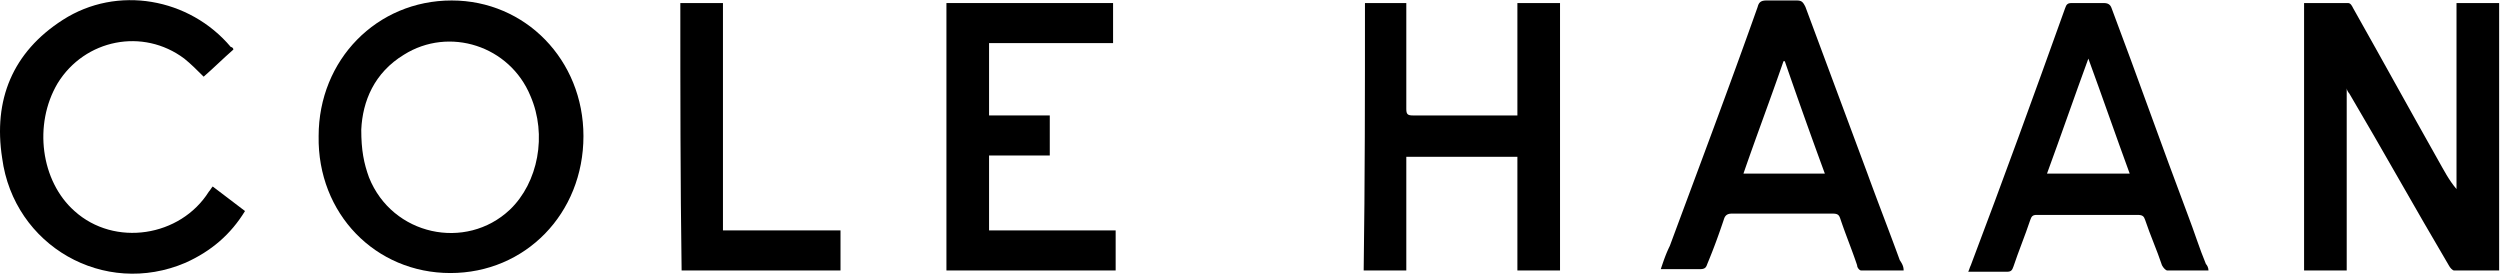 <?xml version="1.0" encoding="UTF-8"?> <svg xmlns="http://www.w3.org/2000/svg" width="500" height="55"><g fill="#000" fill-rule="nonzero"><path d="M469.342 17.663V54.09h-8.526V.61h8.784c.517 0 .775.517 1.034 1.034 5.684 10.076 11.367 20.41 17.051 30.486 1.034 1.808 2.067 3.875 3.617 5.684V.612h8.526V54.09h-9.043c-.258 0-.775-.517-1.033-1.034-6.717-11.367-13.176-22.993-19.893-34.36-.259-.259-.517-.776-.517-1.034.258 0 .258 0 0 0z"></path><path d="M90.08 54.607c-14.985 0-26.611-11.884-26.353-27.385 0-15.243 11.626-27.127 26.61-27.127 14.727 0 26.353 11.884 26.353 27.127 0 15.501-11.626 27.385-26.61 27.385zM72.252 25.93c0 4.134.517 6.717 1.55 9.56 4.65 11.625 19.376 14.725 28.16 6.458 5.684-5.425 7.493-14.984 4.134-22.735-4.134-10.076-16.276-13.951-25.318-8.267-5.943 3.617-8.268 9.3-8.526 14.984z"></path><path d="M272.993.612h8.268V21.797c0 1.033.258 1.291 1.292 1.291H303.479V.612h8.526V54.09h-8.526V31.356h-22.218V54.09h-8.526c.258-17.827.258-35.653.258-53.48z"></path><path d="M380.727 54.09H372.2c-.258 0-.775-.516-.775-1.033-1.033-3.1-2.325-6.2-3.358-9.3-.259-.775-.517-1.034-1.55-1.034h-20.152c-.775 0-1.292.259-1.55 1.034-1.034 3.1-2.067 5.942-3.359 9.042-.258.775-.517 1.033-1.55 1.033h-7.75c.516-1.55 1.033-3.1 1.808-4.65 5.942-16.018 11.884-31.777 17.568-47.795.258-1.034.775-1.292 1.808-1.292h5.942c1.034 0 1.292.258 1.809 1.292l12.4 33.327c2.068 5.684 4.393 11.626 6.46 17.31.516.775.775 1.292.775 2.067zm-15.76-19.376a1211.416 1211.416 0 01-8.009-22.476h-.258c-2.584 7.492-5.425 14.984-8.009 22.476h16.276z"></path><path d="M441.698 54.09h-8.267c-.258 0-.775-.516-1.033-1.033-1.034-3.1-2.326-5.942-3.36-9.042-.257-.775-.516-1.033-1.55-1.033h-20.15c-.776 0-1.034.258-1.293 1.033-1.033 3.1-2.325 6.2-3.358 9.3-.258.776-.517 1.034-1.292 1.034h-7.75c.258-.517.258-.775.516-1.292 6.459-17.051 12.66-34.102 18.86-51.412.258-.775.517-1.033 1.292-1.033h6.459c.775 0 1.291.258 1.55 1.033 5.167 13.693 10.076 27.644 15.243 41.337 1.291 3.358 2.325 6.717 3.617 9.817.258.258.516.775.516 1.292zm-15.76-19.376c-2.841-7.75-5.425-15.243-8.267-22.993-2.842 7.75-5.425 15.243-8.267 22.993h16.535z"></path><path d="M222.615 8.62h-24.802v14.468h12.142v8.01h-12.142v14.984h25.318v8.009h-33.844V.61h33.328v8.01z"></path><path d="M46.676 9.912c-2.067 1.809-3.875 3.617-5.942 5.426-1.292-1.292-2.584-2.584-3.876-3.617-8.267-6.2-19.893-3.875-25.318 4.909-4.909 8.267-3.359 19.634 3.358 25.577 8.01 7.233 21.185 5.167 26.87-3.876.257-.258.516-.775.774-1.033 2.067 1.55 4.392 3.358 6.459 4.909-2.842 4.65-6.717 8.008-11.884 10.334C20.84 59.516 2.756 49.182.43 31.614-1.378 19.988 2.497 10.429 12.573 3.97 23.424-3.005 37.892-.422 46.16 9.396c.258 0 .517.258.517.516z"></path><path d="M136.066.612h8.526v45.47h23.51v8.009h-31.778c-.258-17.827-.258-35.653-.258-53.48z"></path></g></svg> 
